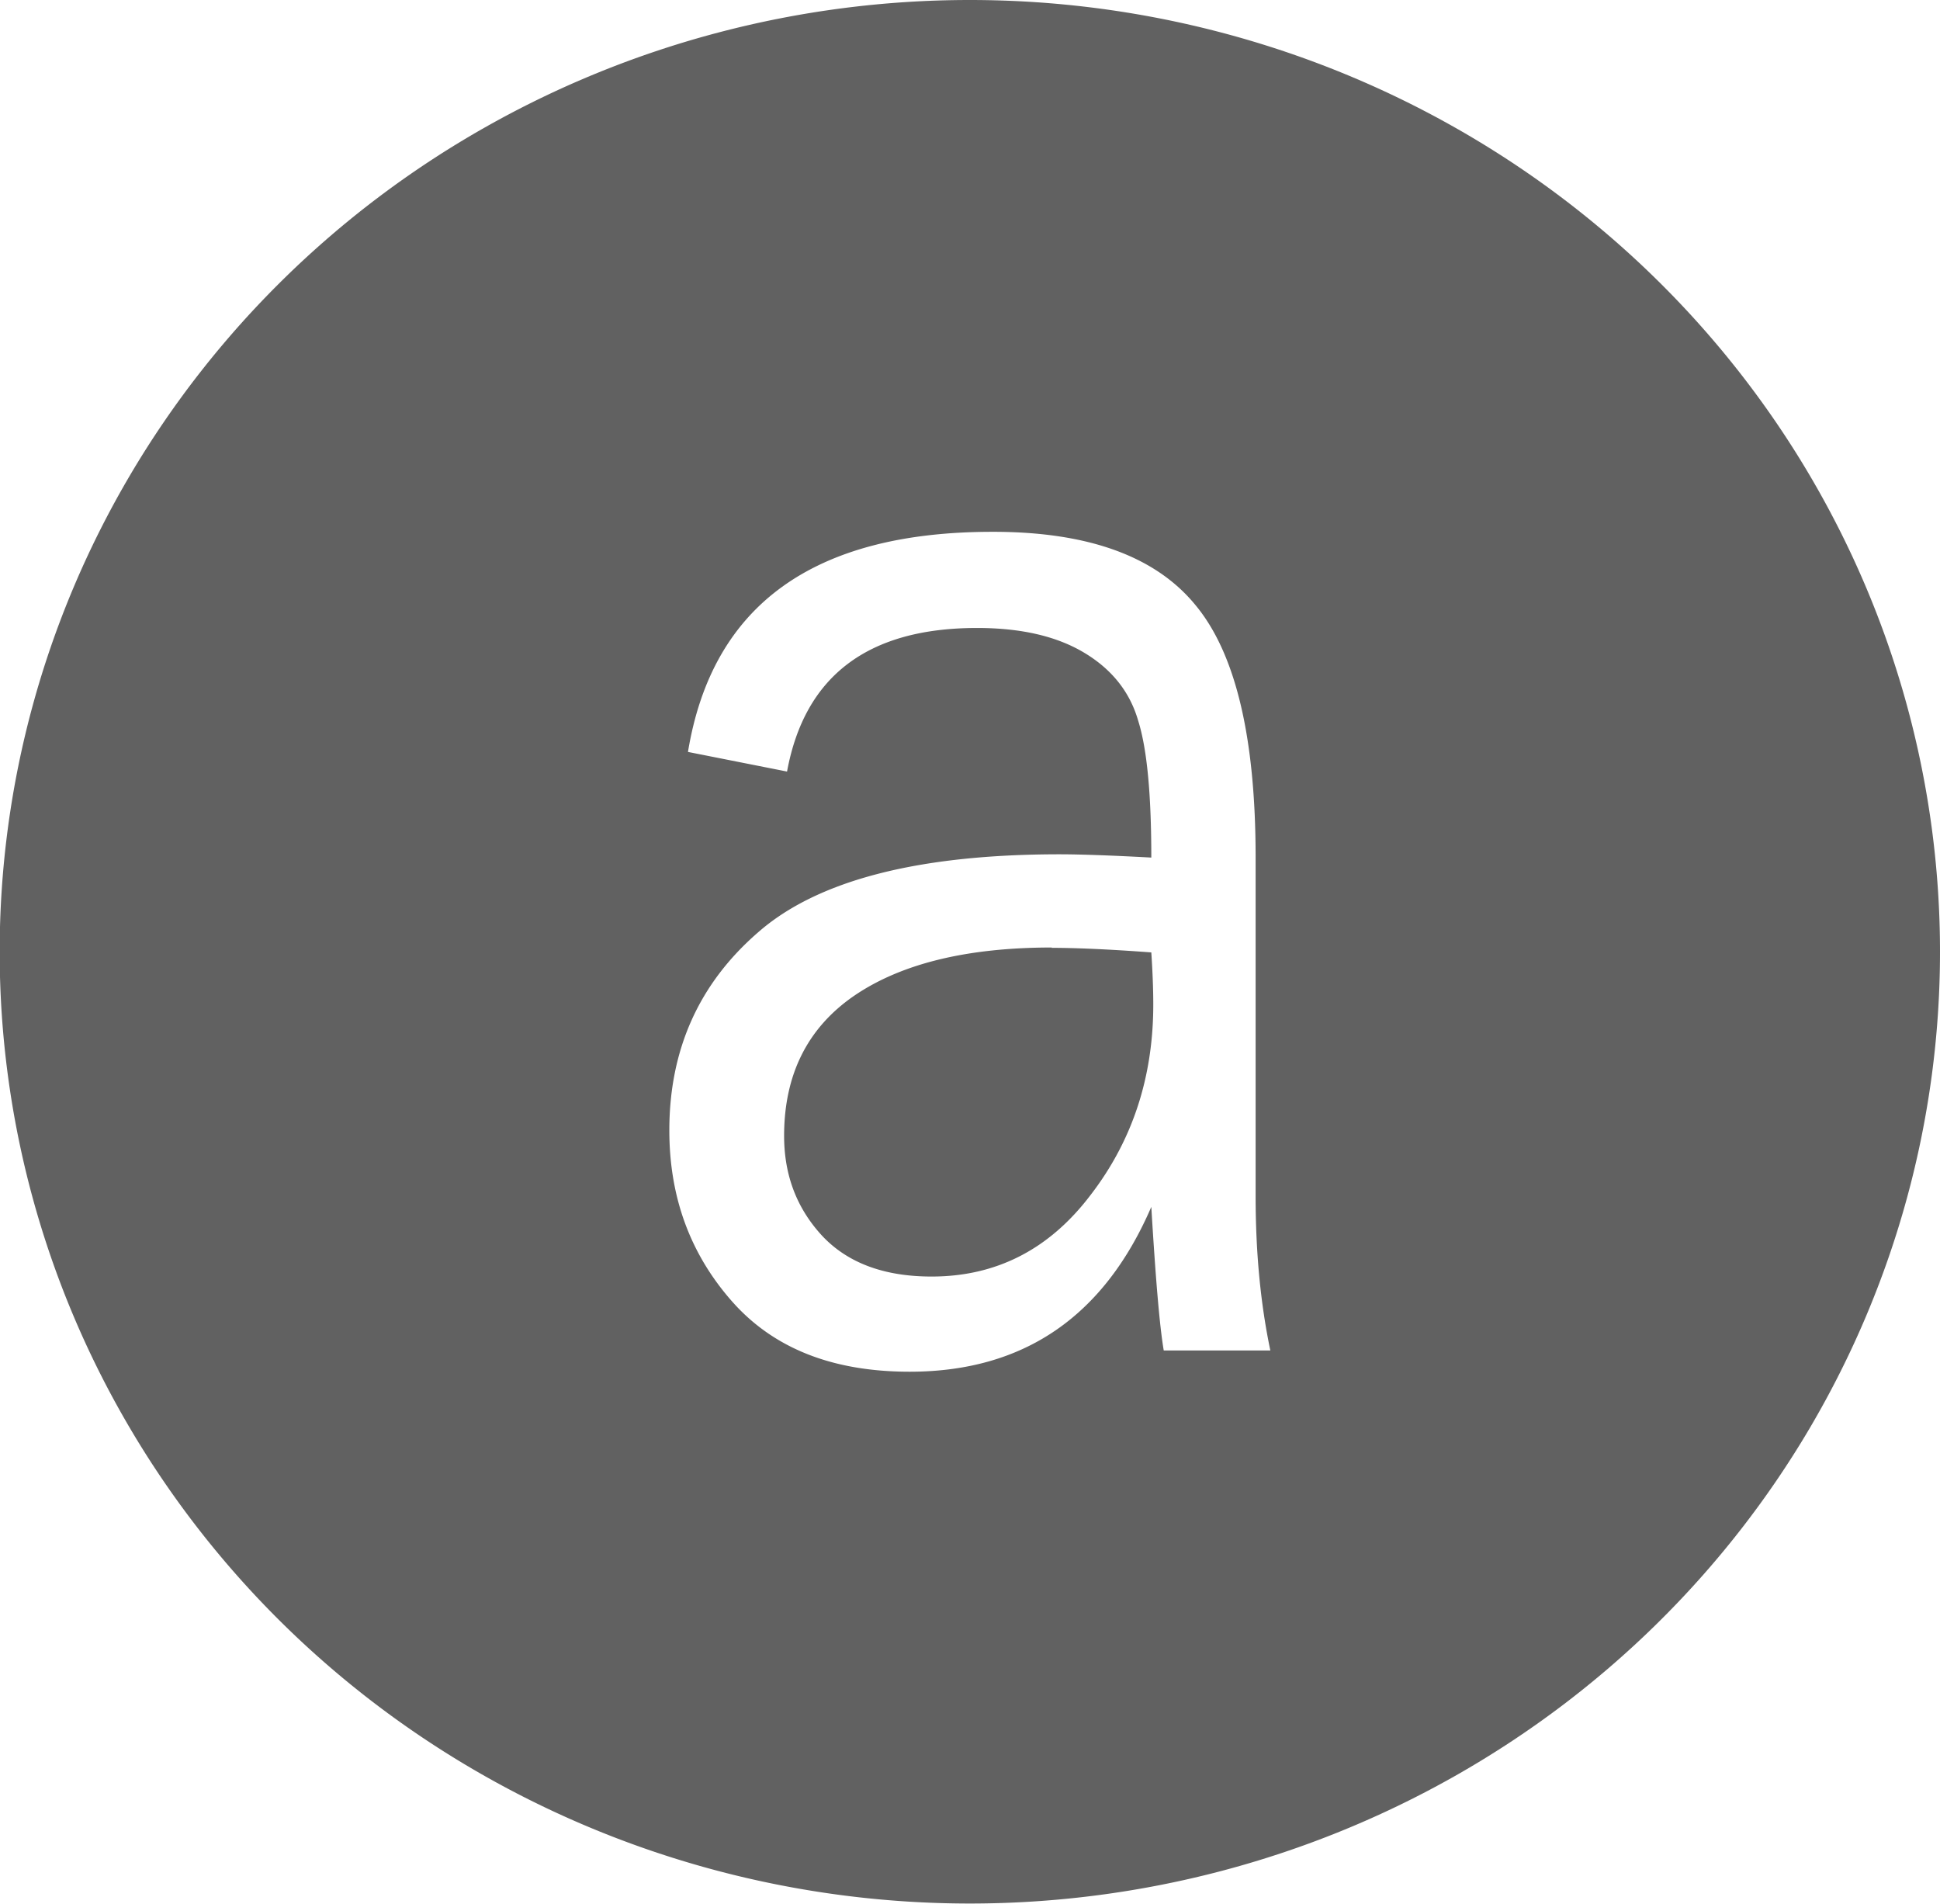 <?xml version="1.0" encoding="UTF-8" standalone="no"?>
<!-- Created with Inkscape (http://www.inkscape.org/) -->

<svg
   width="5.933mm"
   height="5.821mm"
   viewBox="0 0 5.933 5.821"
   version="1.1"
   id="svg1"
   xmlns:inkscape="http://www.inkscape.org/namespaces/inkscape"
   xmlns:sodipodi="http://sodipodi.sourceforge.net/DTD/sodipodi-0.dtd"
   xmlns="http://www.w3.org/2000/svg"
   xmlns:svg="http://www.w3.org/2000/svg">
  <sodipodi:namedview
     id="namedview1"
     pagecolor="#ffffff"
     bordercolor="#000000"
     borderopacity="0.25"
     inkscape:showpageshadow="2"
     inkscape:pageopacity="0.0"
     inkscape:pagecheckerboard="0"
     inkscape:deskcolor="#d1d1d1"
     inkscape:document-units="mm"
     inkscape:export-bgcolor="#ffffff3c" />
  <defs
     id="defs1" />
  <g
     inkscape:label="Layer 1"
     inkscape:groupmode="layer"
     id="layer1"
     transform="translate(-15.479,-36.667)">
    <path
       id="path1"
       mask="none"
       style="fill:#616161;fill-opacity:1;stroke-width:0.025"
       d="m 18.445,36.667 a 2.967,2.91 0 0 0 -2.967,2.91 2.967,2.91 0 0 0 2.967,2.91 2.967,2.91 0 0 0 2.967,-2.91 2.967,2.91 0 0 0 -2.967,-2.91 z m 0.071,1.626 c 0.291,0 0.497,0.075 0.619,0.224 0.123,0.148 0.184,0.405 0.184,0.772 v 1.035 c 0,0.172 0.015,0.329 0.045,0.472 h -0.326 c -0.013,-0.077 -0.025,-0.223 -0.038,-0.439 -0.145,0.336 -0.391,0.504 -0.739,0.504 -0.237,0 -0.418,-0.072 -0.545,-0.217 -0.127,-0.145 -0.19,-0.318 -0.19,-0.521 0,-0.246 0.09,-0.448 0.271,-0.605 0.181,-0.159 0.489,-0.239 0.923,-0.239 0.058,0 0.151,0.003 0.28,0.01 0,-0.193 -0.013,-0.332 -0.04,-0.418 -0.025,-0.087 -0.079,-0.156 -0.163,-0.207 -0.084,-0.051 -0.193,-0.077 -0.33,-0.077 -0.333,0 -0.527,0.146 -0.581,0.439 l -0.303,-0.06 c 0.074,-0.449 0.384,-0.673 0.931,-0.673 z m 0.18,1.271 c -0.259,0 -0.46,0.049 -0.604,0.147 -0.143,0.098 -0.215,0.241 -0.215,0.429 0,0.119 0.038,0.22 0.115,0.304 0.078,0.084 0.19,0.126 0.336,0.126 0.198,0 0.36,-0.083 0.486,-0.249 0.128,-0.166 0.192,-0.36 0.192,-0.583 0,-0.045 -0.002,-0.098 -0.006,-0.159 -0.134,-0.01 -0.235,-0.014 -0.305,-0.014 z"
       inkscape:export-filename="letraTraduccion.svg"
       inkscape:export-xdpi="96"
       inkscape:export-ydpi="96" />
  </g>
</svg>
